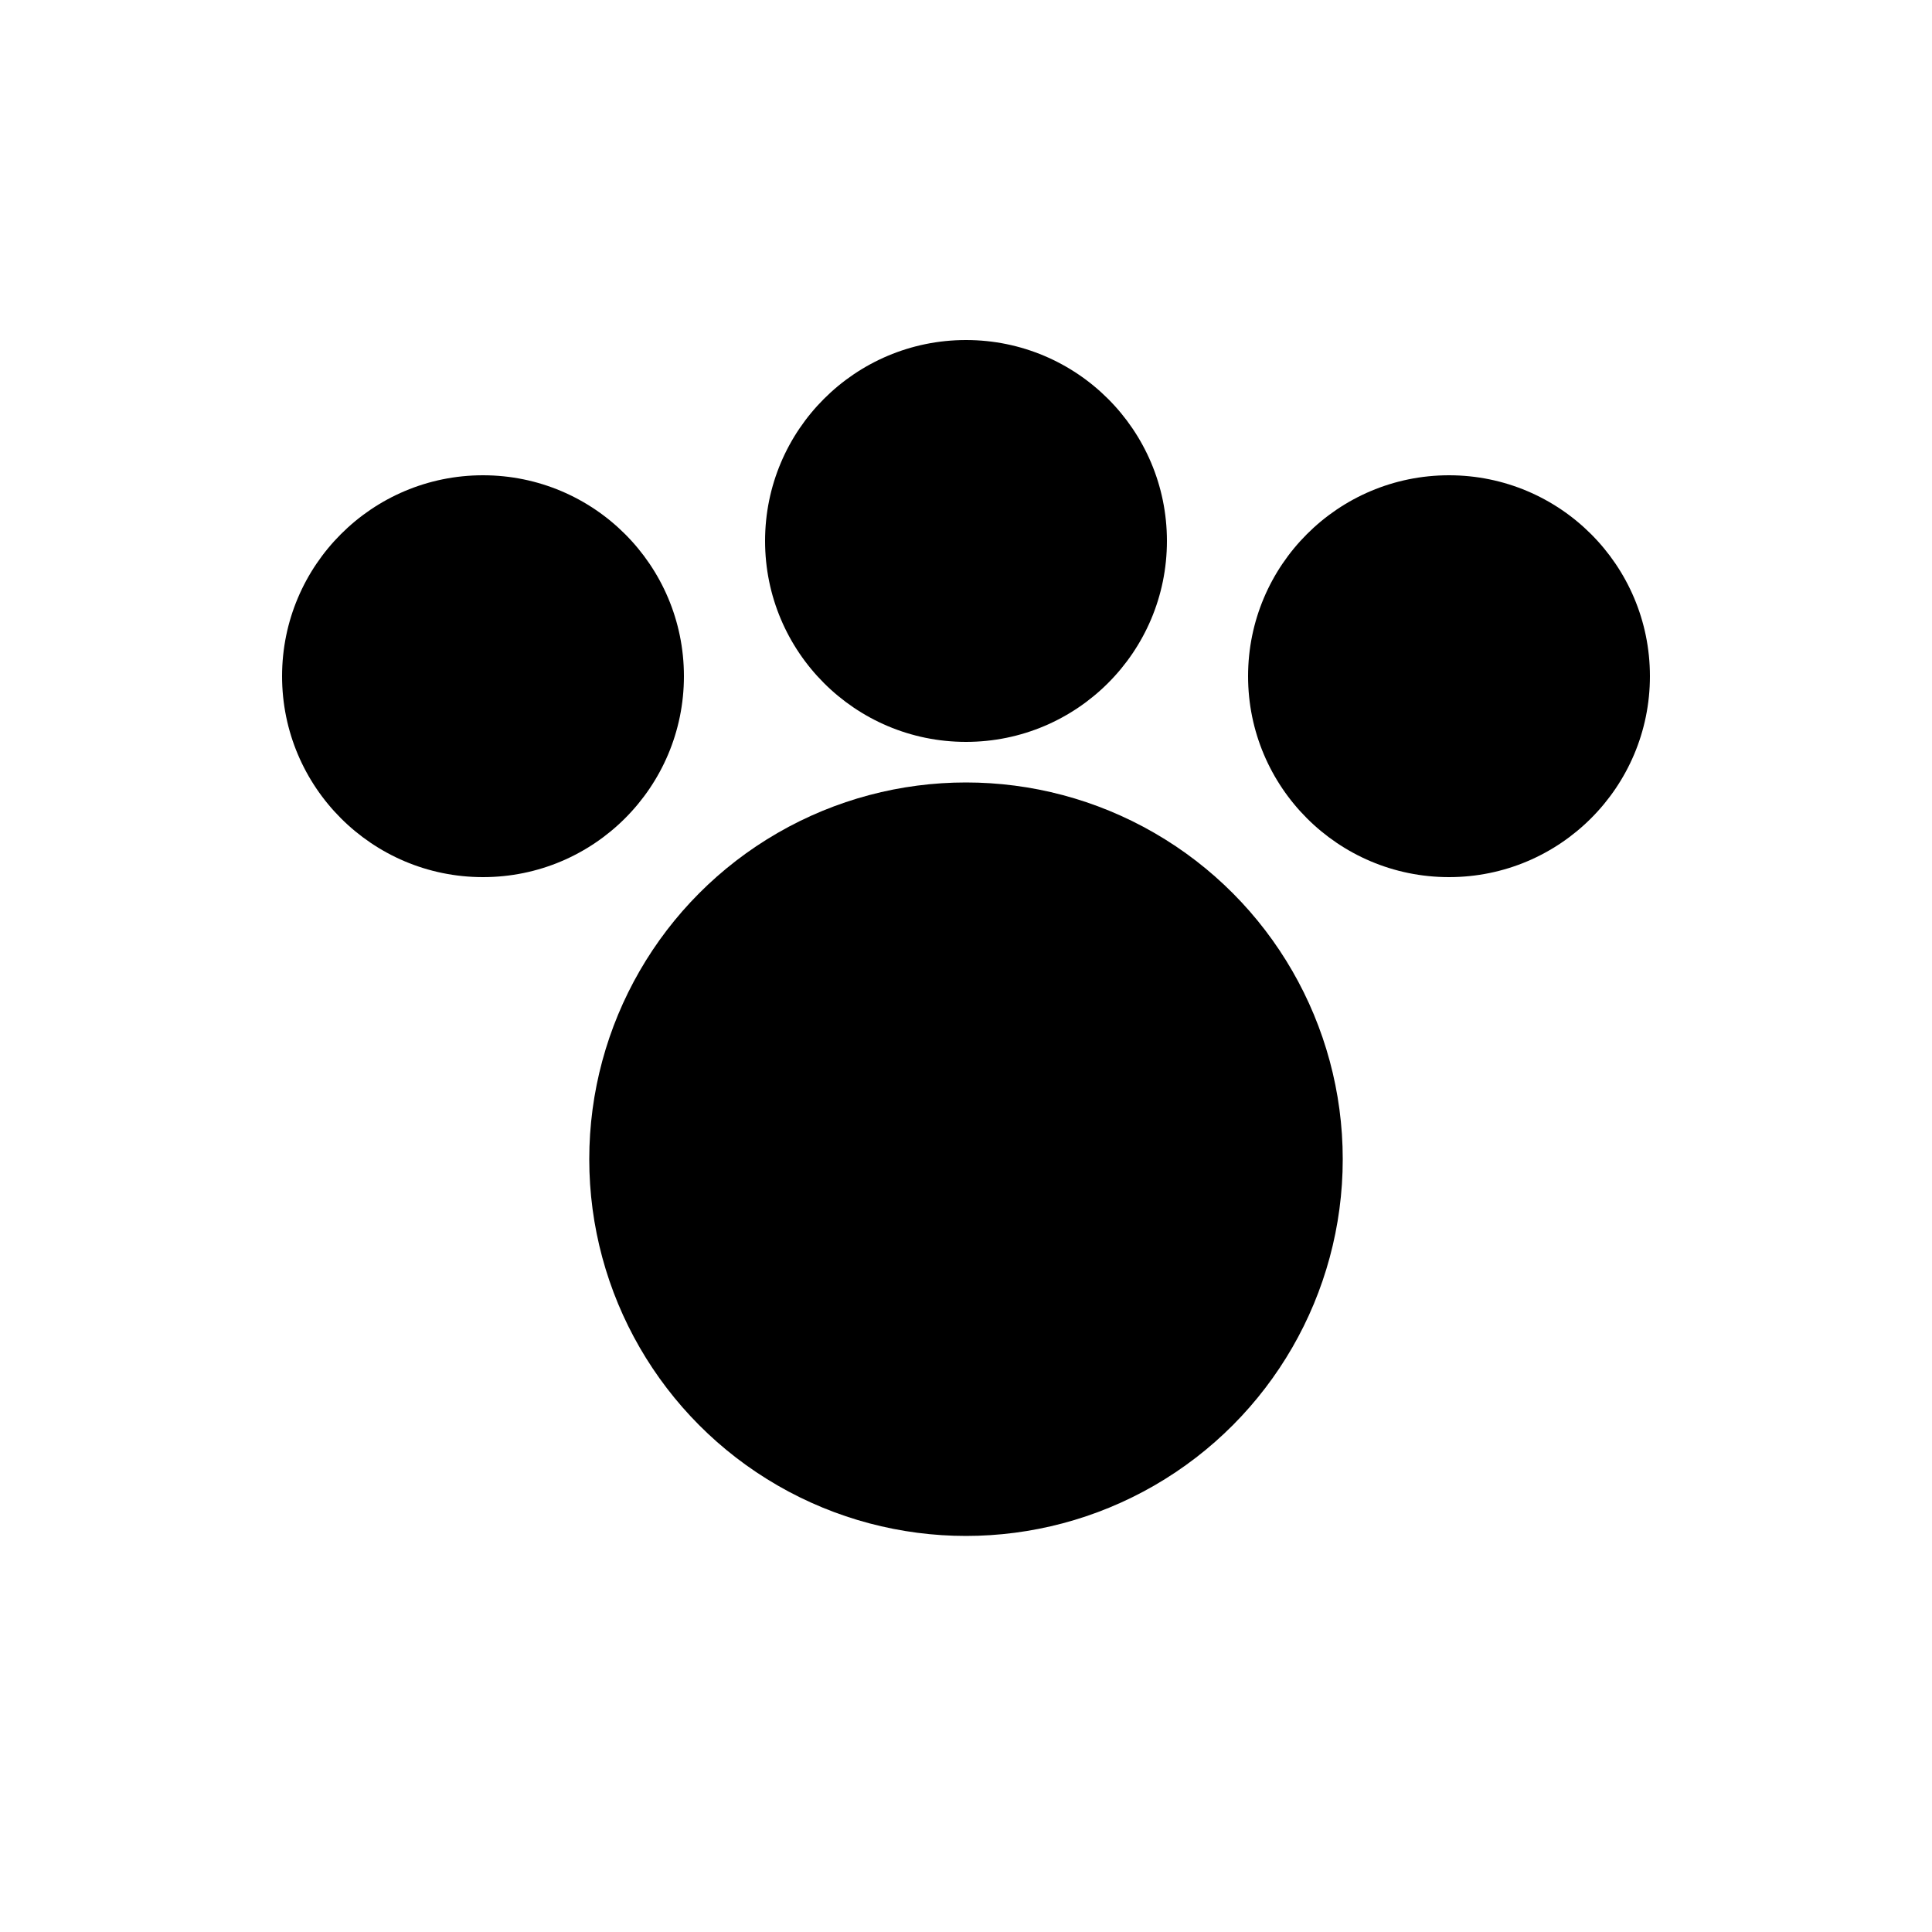 <svg viewBox="0 0 100 100" xmlns="http://www.w3.org/2000/svg">
  <!-- Scaled up paw print by 30% -->
  <circle cx="50" cy="60" r="19.5" fill="black"/>
  <circle cx="25" cy="35" r="10.4" fill="black"/>
  <circle cx="50" cy="28" r="10.4" fill="black"/>
  <circle cx="75" cy="35" r="10.4" fill="black"/>
</svg>
